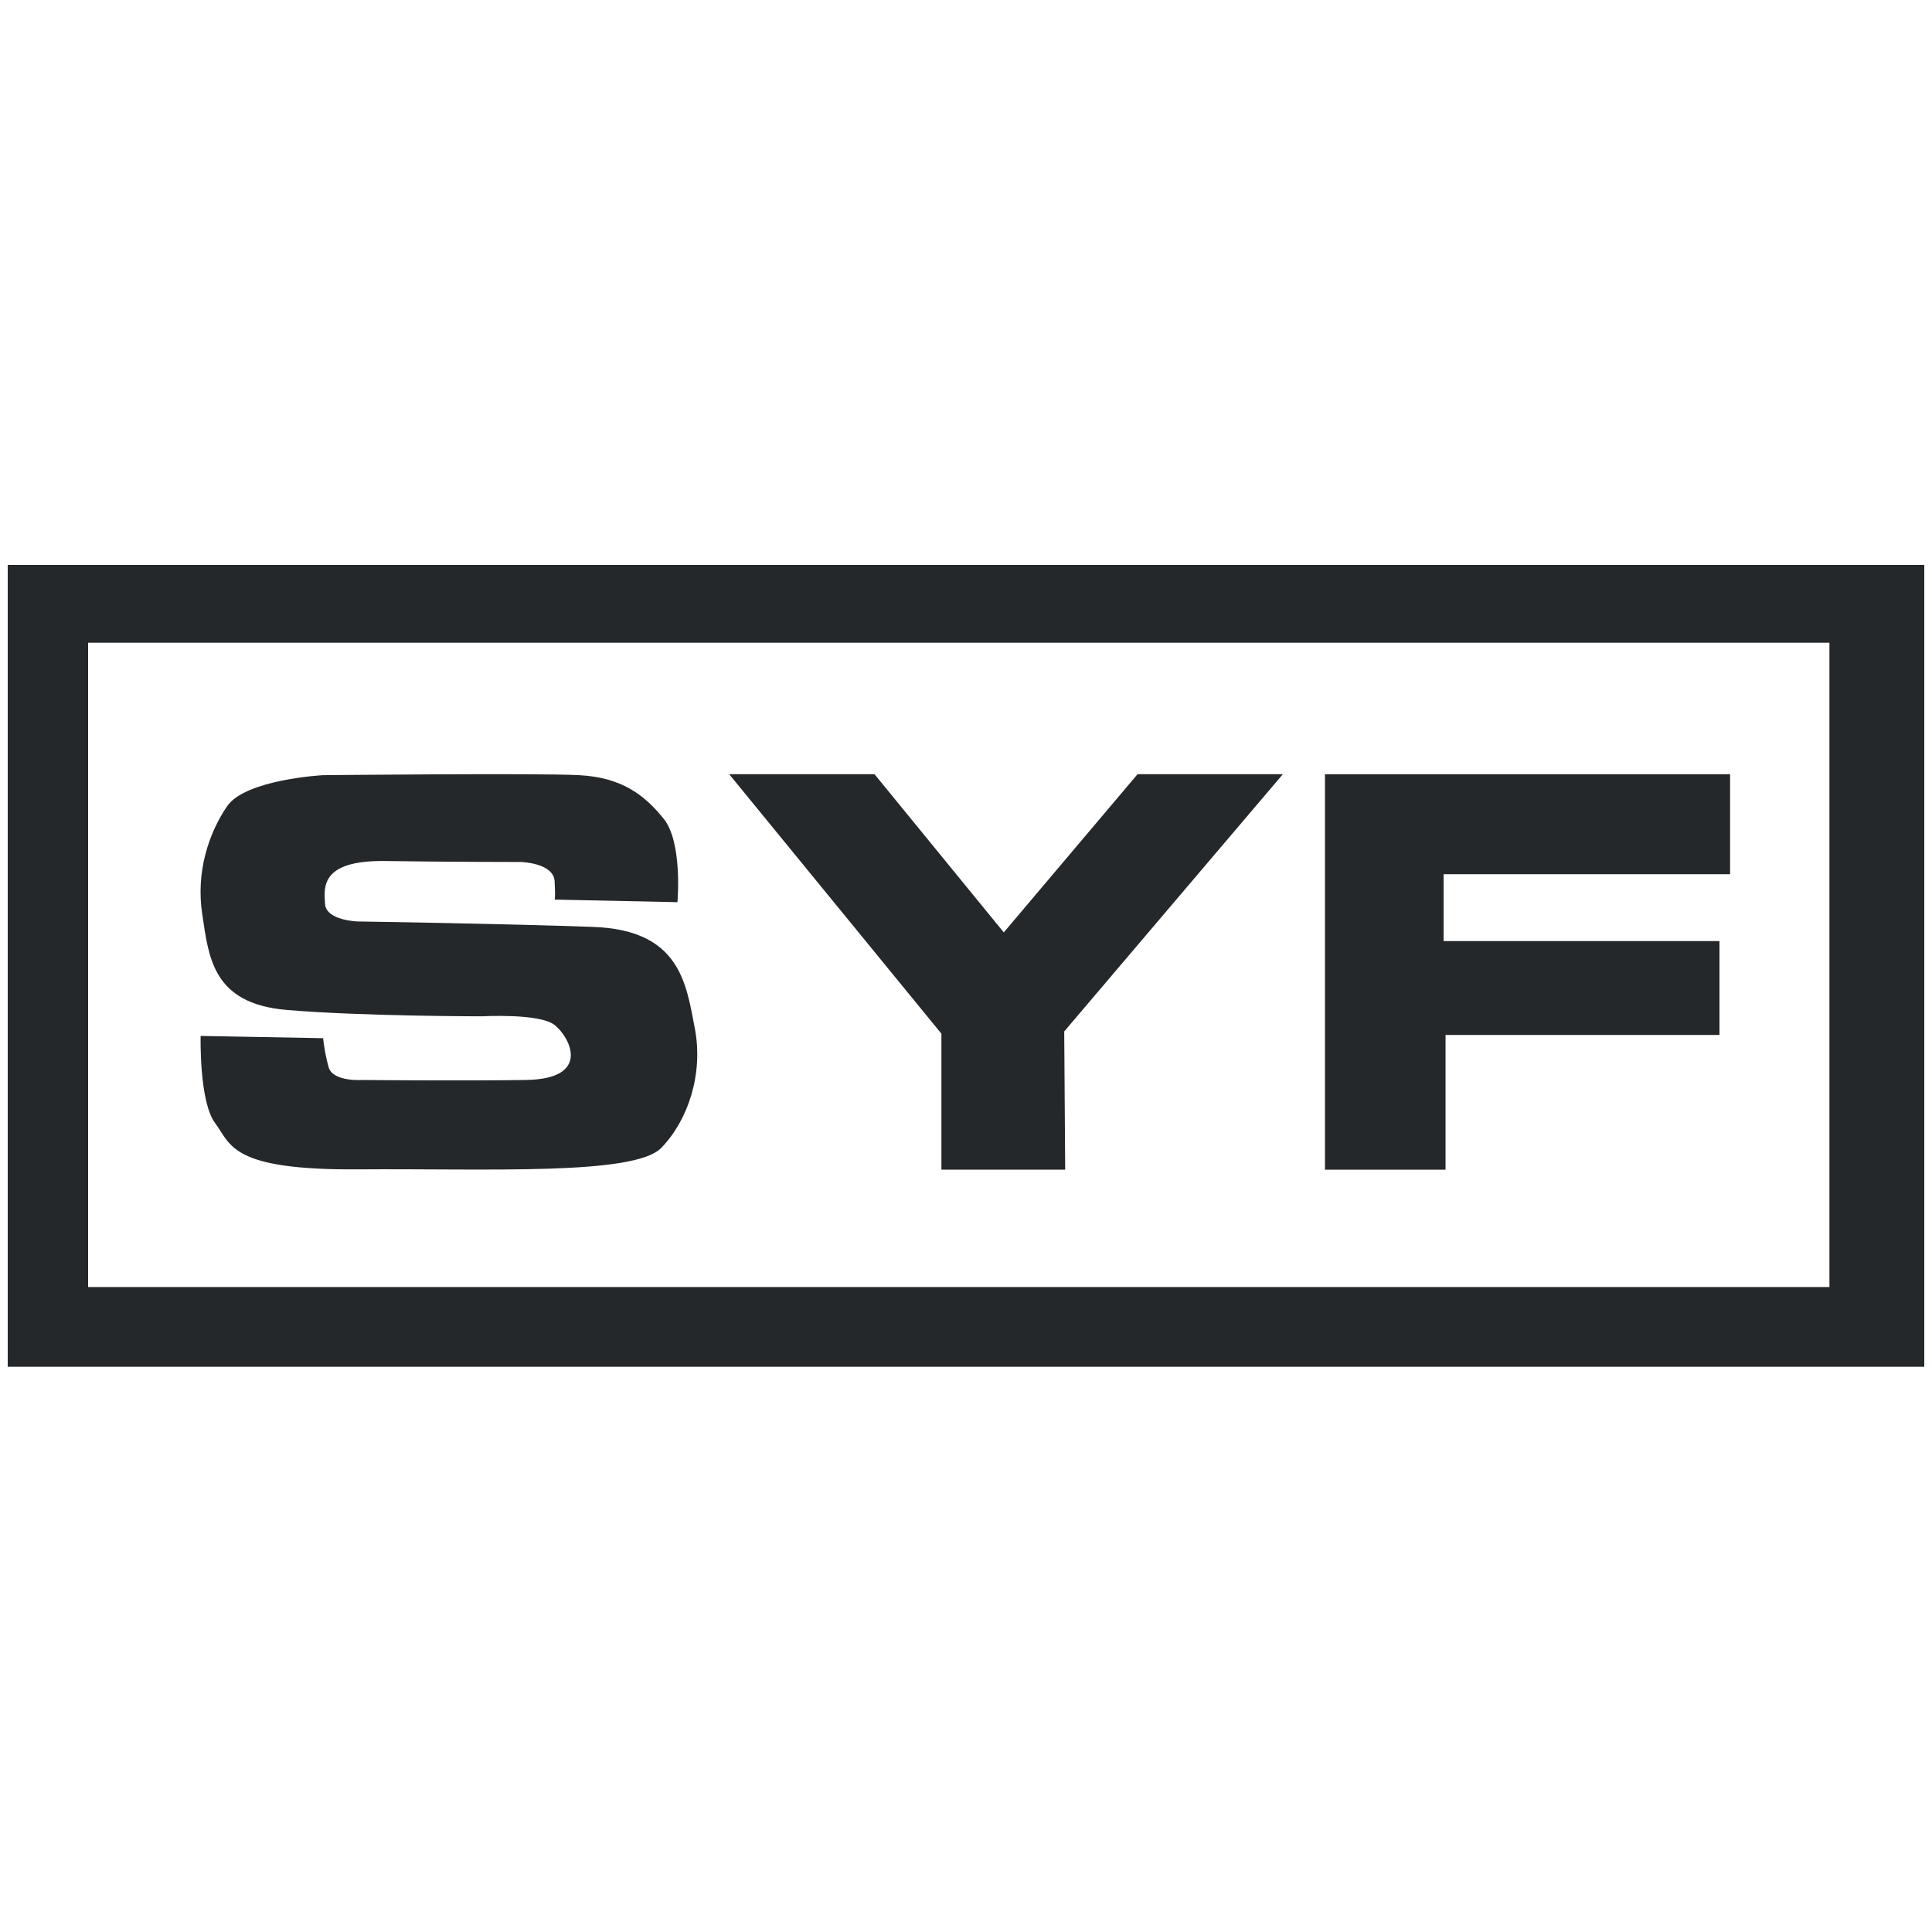 <?xml version="1.0" encoding="utf-8"?>
<!-- Generator: Adobe Illustrator 22.0.1, SVG Export Plug-In . SVG Version: 6.00 Build 0)  -->
<svg version="1.1" id="Layer_1" xmlns="http://www.w3.org/2000/svg" xmlns:xlink="http://www.w3.org/1999/xlink" x="0px" y="0px"
	 viewBox="0 0 600.9 600.9" style="enable-background:new 0 0 600.9 600.9;" xml:space="preserve">
<style type="text/css">
	.st0{fill:#25282A;}
</style>
<g>
	<path class="st0" d="M2.4,175.7v249.4h596.1V175.7H2.4z M569,400.3H27.4V199.9H569V400.3z"/>
	<path class="st0" d="M210.7,280.6c0,0,1.7-18.8-4.4-26.1c-6-7.4-13.1-12.7-26.1-13.4c-13.1-0.7-79.8,0-79.8,0s-24.1,1.3-29.8,9.7
		c-5.7,8.4-9.7,20.4-7.7,33.5c2,13.1,3,27.8,26.1,29.8c23.1,2,61,2,61,2s17.8-1,22.5,2.7c4.7,3.7,11.7,16.8-9,17.1
		c-20.8,0.3-50.6,0-50.6,0s-9.4,0.7-10.7-4c-1.3-4.7-1.7-9-1.7-9l-38.1-0.7c0,0-0.5,20.4,4.5,27.1s4.7,14.7,44.6,14.4
		s85.8,2,94.2-6.7c8.4-8.7,13.1-23.1,10.4-37.2c-2.7-14.1-4.7-30.5-31.5-31.5s-73.4-1.7-73.4-1.7s-9.7-0.3-10.1-5.4
		c-0.3-5-1.7-13.7,18.8-13.4c20.4,0.3,42.2,0.3,42.2,0.3s10.1,0.3,10.4,6c0.3,5.7,0,5.7,0,5.7L210.7,280.6z"/>
	<polygon class="st0" points="226.8,240.8 272,240.8 312.2,290 353.8,240.8 399,240.8 331,320.8 331.3,363.8 292.8,363.8 
		292.8,321.5 	"/>
	<polygon class="st0" points="412.1,240.8 412.1,363.8 449.6,363.8 449.6,321.9 534.8,321.9 534.8,292.7 449,292.7 449,271.9 
		538.1,271.9 538.1,240.8 	"/>
</g>
</svg>
